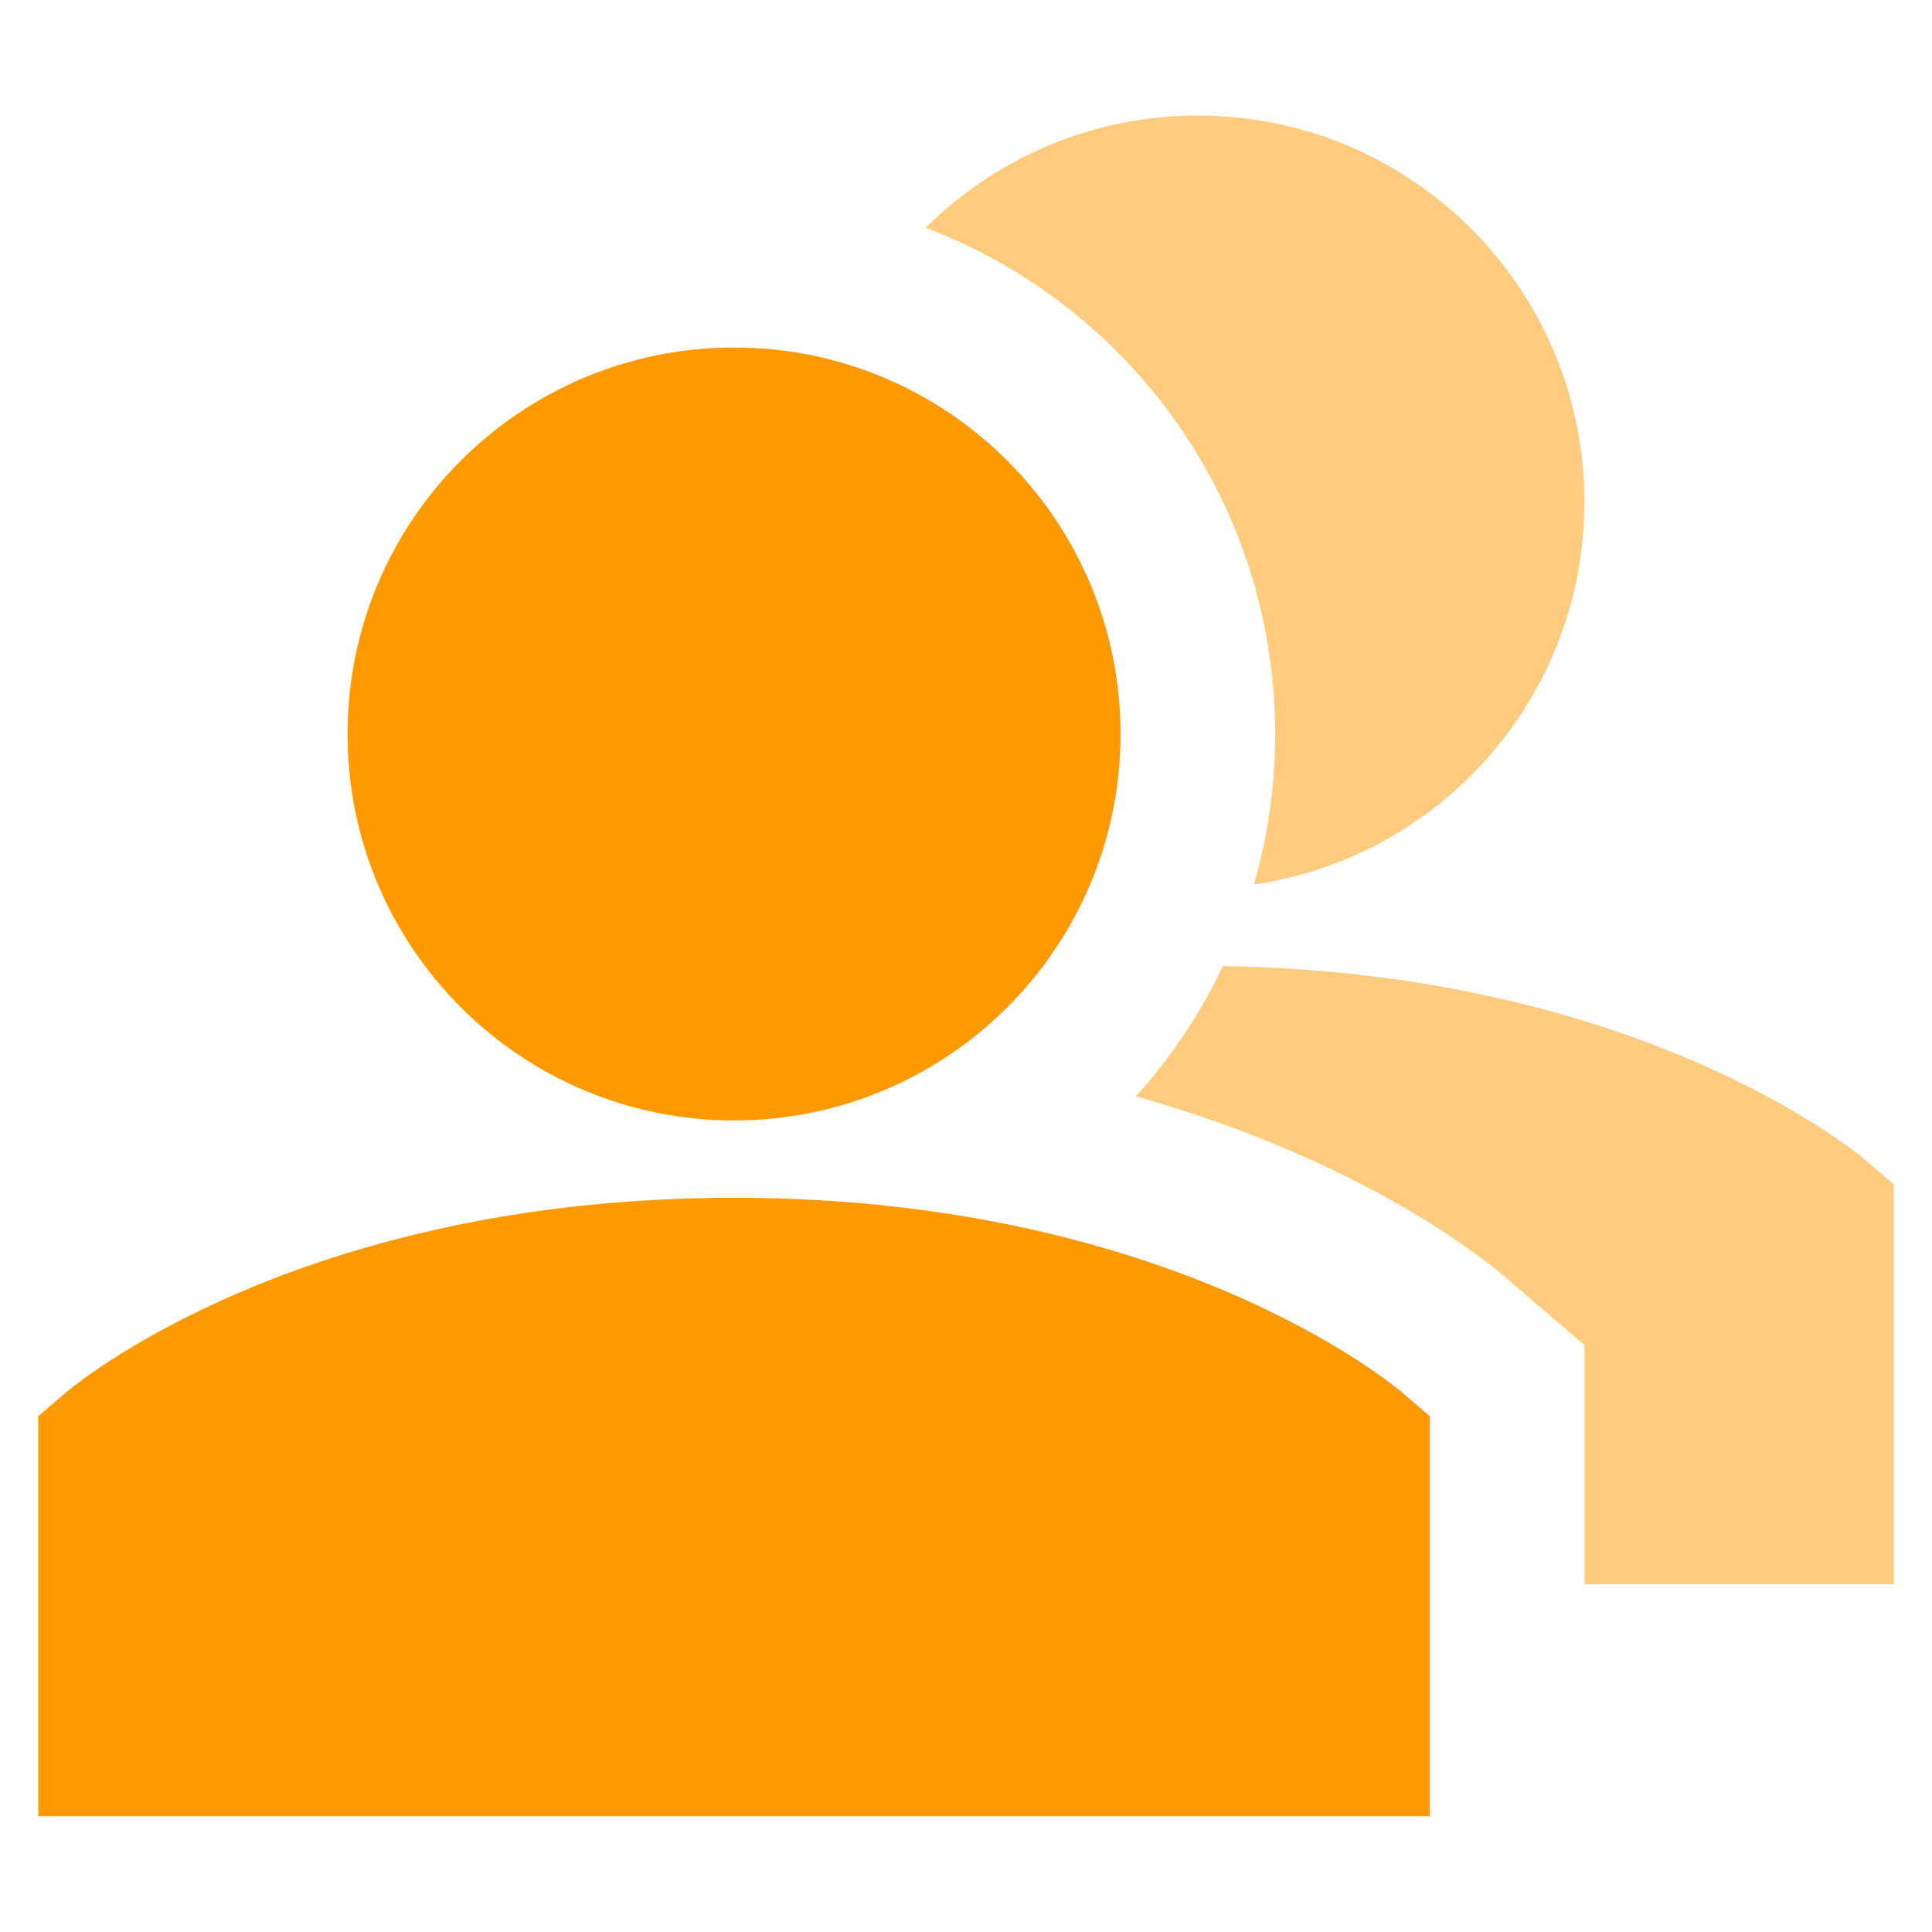 <svg width="32" height="32" viewBox="0 0 32 32" fill="none" xmlns="http://www.w3.org/2000/svg">
<g clip-path="url(#clip0_6262_208)">
<path fill-rule="evenodd" clip-rule="evenodd" d="M12.159 5.756C8.623 5.756 5.757 8.622 5.757 12.157C5.757 15.692 8.623 18.558 12.159 18.558C15.694 18.558 18.56 15.692 18.56 12.157C18.56 8.622 15.694 5.756 12.159 5.756ZM23.683 23.457L23.236 23.074L23.235 23.073L23.234 23.072L23.232 23.07L23.226 23.065L23.211 23.053C23.199 23.043 23.183 23.03 23.165 23.015C23.127 22.985 23.076 22.945 23.011 22.896C22.881 22.798 22.695 22.666 22.455 22.512C21.974 22.202 21.271 21.802 20.346 21.406C18.494 20.612 15.761 19.839 12.159 19.839C8.556 19.839 5.824 20.612 3.971 21.406C3.047 21.802 2.344 22.202 1.863 22.512C1.622 22.666 1.437 22.798 1.307 22.896C1.241 22.945 1.19 22.985 1.153 23.015C1.134 23.03 1.119 23.043 1.107 23.053L1.092 23.065L1.086 23.07L1.084 23.072L1.082 23.073L1.081 23.074L0.634 23.457V30.083H23.683V23.457Z" fill="#FF9900"/>
<path opacity="0.5" fill-rule="evenodd" clip-rule="evenodd" d="M15.332 3.772C16.489 2.624 18.082 1.914 19.841 1.914C23.377 1.914 26.243 4.78 26.243 8.315C26.243 11.536 23.865 14.2 20.77 14.65C20.998 13.859 21.121 13.022 21.121 12.157C21.121 8.324 18.715 5.054 15.332 3.772ZM26.244 26.241H31.366V19.616L30.919 19.232L30.085 20.205C30.919 19.232 30.918 19.232 30.918 19.232L30.917 19.231L30.914 19.229L30.909 19.224L30.893 19.211C30.881 19.201 30.866 19.189 30.847 19.174C30.81 19.143 30.759 19.103 30.694 19.054C30.564 18.957 30.378 18.825 30.138 18.67C29.656 18.361 28.953 17.96 28.029 17.564C26.248 16.801 23.655 16.057 20.257 16.001C19.881 16.791 19.394 17.517 18.815 18.159C19.771 18.427 20.618 18.736 21.355 19.052C22.422 19.509 23.25 19.978 23.84 20.357C24.134 20.547 24.37 20.714 24.547 20.847C24.636 20.913 24.71 20.971 24.769 21.019C24.798 21.043 24.824 21.064 24.847 21.082L24.869 21.101L24.881 21.111L24.888 21.117L24.894 21.122L24.898 21.126L26.244 22.279V26.241Z" fill="#FF9900"/>
</g>
<defs>
<clipPath id="clip0_6262_208">
<rect width="30.732" height="30.732" fill="white" transform="translate(0.634 0.634)"/>
</clipPath>
</defs>
</svg>
